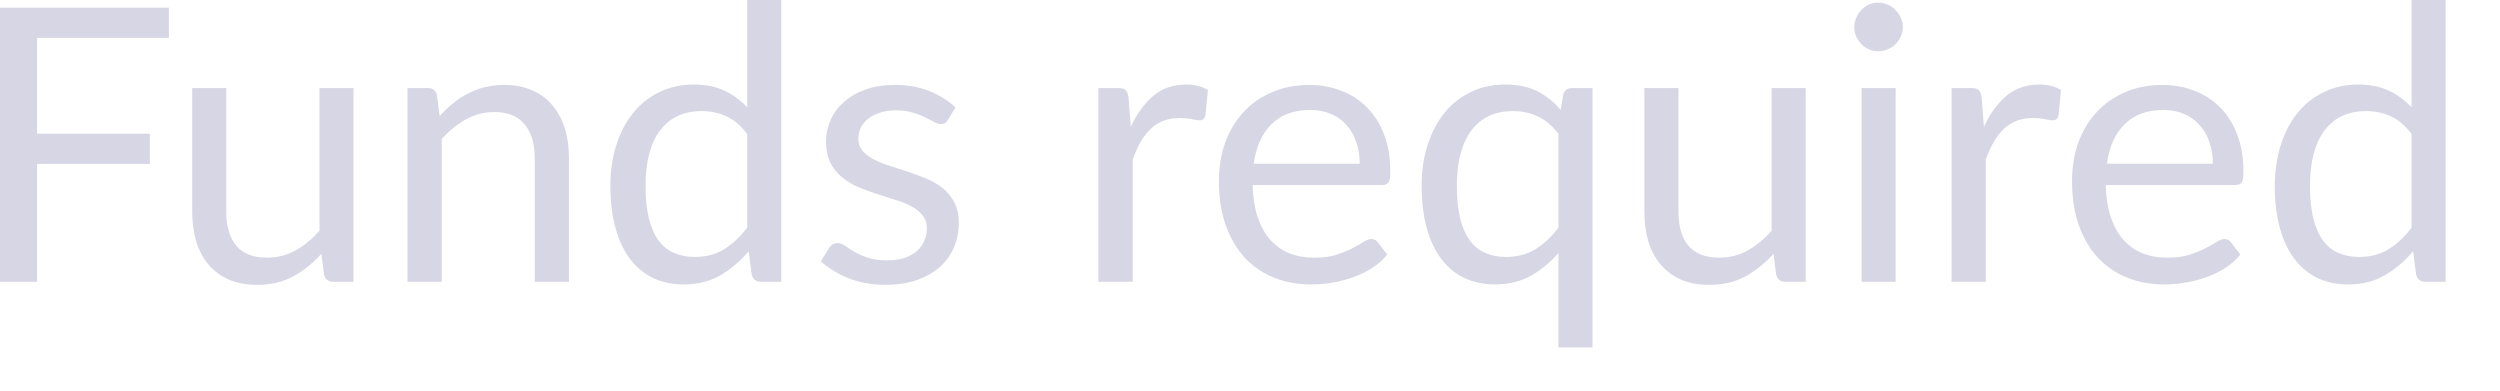 <?xml version="1.0" encoding="utf-8"?>
<svg xmlns="http://www.w3.org/2000/svg" fill="none" height="100%" overflow="visible" preserveAspectRatio="none" style="display: block;" viewBox="0 0 32 5" width="100%">
<path d="M0.475 0.485V1.712H1.918V2.098H0.475V3.607H0V0.098H2.162V0.485H0.475ZM4.525 1.127V3.607H4.265C4.203 3.607 4.164 3.576 4.148 3.516L4.113 3.249C4.006 3.368 3.885 3.465 3.751 3.539C3.617 3.611 3.464 3.646 3.291 3.646C3.155 3.646 3.035 3.625 2.931 3.58C2.828 3.534 2.741 3.471 2.671 3.389C2.601 3.307 2.548 3.209 2.512 3.093C2.478 2.976 2.46 2.849 2.46 2.708V1.127H2.896V2.708C2.896 2.896 2.939 3.041 3.024 3.144C3.11 3.247 3.242 3.298 3.418 3.298C3.547 3.298 3.667 3.269 3.778 3.208C3.891 3.146 3.994 3.061 4.089 2.953V1.127H4.525ZM5.627 1.486C5.681 1.426 5.739 1.371 5.799 1.322C5.859 1.273 5.923 1.231 5.99 1.197C6.059 1.162 6.13 1.134 6.205 1.116C6.282 1.097 6.365 1.087 6.453 1.087C6.588 1.087 6.707 1.11 6.81 1.155C6.915 1.2 7.001 1.263 7.07 1.347C7.14 1.428 7.193 1.527 7.229 1.643C7.265 1.759 7.283 1.887 7.283 2.027V3.607H6.845V2.027C6.845 1.839 6.801 1.694 6.715 1.592C6.63 1.487 6.5 1.434 6.325 1.434C6.197 1.434 6.076 1.466 5.963 1.528C5.852 1.59 5.749 1.674 5.654 1.78V3.607H5.216V1.127H5.478C5.54 1.127 5.579 1.156 5.593 1.217L5.627 1.486ZM9.564 1.716C9.482 1.607 9.394 1.532 9.299 1.489C9.204 1.445 9.098 1.422 8.981 1.422C8.751 1.422 8.573 1.505 8.449 1.67C8.325 1.835 8.263 2.07 8.263 2.376C8.263 2.536 8.277 2.676 8.305 2.792C8.333 2.906 8.373 3.001 8.427 3.075C8.481 3.149 8.547 3.203 8.626 3.237C8.704 3.271 8.793 3.289 8.893 3.289C9.036 3.289 9.161 3.256 9.267 3.191C9.375 3.125 9.474 3.033 9.564 2.914V1.716ZM10 0V3.607H9.74C9.678 3.607 9.639 3.576 9.622 3.516L9.583 3.215C9.477 3.343 9.356 3.445 9.221 3.524C9.085 3.602 8.929 3.641 8.751 3.641C8.609 3.641 8.48 3.614 8.364 3.561C8.248 3.505 8.149 3.424 8.067 3.318C7.986 3.212 7.923 3.08 7.879 2.921C7.835 2.763 7.813 2.581 7.813 2.376C7.813 2.193 7.837 2.022 7.886 1.866C7.935 1.707 8.005 1.57 8.097 1.455C8.188 1.338 8.3 1.248 8.432 1.183C8.566 1.115 8.716 1.082 8.883 1.082C9.035 1.082 9.164 1.108 9.272 1.161C9.382 1.211 9.479 1.282 9.564 1.373V0H10ZM12.133 1.535C12.113 1.571 12.083 1.589 12.042 1.589C12.018 1.589 11.99 1.58 11.959 1.562C11.928 1.544 11.89 1.525 11.844 1.504C11.8 1.481 11.747 1.46 11.685 1.442C11.623 1.422 11.549 1.413 11.464 1.413C11.391 1.413 11.325 1.422 11.266 1.442C11.207 1.46 11.157 1.485 11.114 1.518C11.073 1.551 11.042 1.589 11.019 1.633C10.998 1.676 10.987 1.722 10.987 1.773C10.987 1.837 11.005 1.889 11.041 1.932C11.078 1.974 11.127 2.011 11.188 2.042C11.248 2.073 11.317 2.101 11.393 2.125C11.47 2.148 11.549 2.174 11.629 2.201C11.71 2.228 11.789 2.257 11.866 2.29C11.943 2.322 12.011 2.363 12.072 2.412C12.132 2.461 12.18 2.522 12.216 2.593C12.254 2.663 12.273 2.748 12.273 2.848C12.273 2.962 12.252 3.068 12.211 3.166C12.171 3.262 12.11 3.346 12.03 3.418C11.95 3.489 11.852 3.544 11.736 3.585C11.62 3.625 11.486 3.646 11.335 3.646C11.162 3.646 11.005 3.618 10.864 3.563C10.724 3.506 10.605 3.433 10.507 3.345L10.61 3.178C10.623 3.157 10.638 3.141 10.656 3.129C10.674 3.118 10.697 3.112 10.725 3.112C10.754 3.112 10.785 3.123 10.818 3.147C10.851 3.17 10.89 3.195 10.935 3.222C10.983 3.25 11.04 3.276 11.107 3.298C11.174 3.321 11.257 3.332 11.357 3.332C11.442 3.332 11.516 3.322 11.58 3.301C11.643 3.278 11.696 3.248 11.739 3.21C11.781 3.172 11.812 3.129 11.832 3.08C11.853 3.032 11.864 2.979 11.864 2.924C11.864 2.855 11.845 2.799 11.807 2.755C11.771 2.709 11.723 2.67 11.663 2.64C11.602 2.607 11.533 2.579 11.455 2.557C11.378 2.532 11.299 2.507 11.217 2.481C11.137 2.454 11.058 2.425 10.979 2.392C10.903 2.358 10.834 2.315 10.774 2.265C10.713 2.215 10.664 2.153 10.627 2.079C10.591 2.004 10.573 1.913 10.573 1.807C10.573 1.713 10.593 1.622 10.632 1.535C10.671 1.447 10.728 1.371 10.803 1.305C10.878 1.238 10.97 1.185 11.08 1.146C11.189 1.106 11.314 1.087 11.455 1.087C11.618 1.087 11.764 1.113 11.893 1.165C12.024 1.216 12.136 1.287 12.231 1.376L12.133 1.535ZM14.474 1.623C14.553 1.454 14.649 1.322 14.763 1.226C14.877 1.13 15.017 1.082 15.182 1.082C15.234 1.082 15.284 1.088 15.331 1.099C15.38 1.111 15.424 1.128 15.461 1.153L15.429 1.479C15.419 1.519 15.395 1.54 15.356 1.54C15.333 1.54 15.3 1.535 15.255 1.525C15.211 1.516 15.162 1.511 15.106 1.511C15.028 1.511 14.957 1.522 14.895 1.545C14.835 1.568 14.78 1.602 14.731 1.648C14.684 1.692 14.641 1.748 14.601 1.814C14.564 1.88 14.53 1.955 14.499 2.04V3.607H14.06V1.127H14.31C14.357 1.127 14.39 1.135 14.408 1.153C14.426 1.171 14.438 1.202 14.445 1.246L14.474 1.623ZM17.404 2.096C17.404 1.995 17.39 1.902 17.36 1.819C17.333 1.734 17.291 1.662 17.235 1.601C17.182 1.539 17.116 1.492 17.037 1.459C16.959 1.425 16.87 1.408 16.77 1.408C16.561 1.408 16.395 1.469 16.273 1.592C16.152 1.713 16.077 1.88 16.048 2.096H17.404ZM17.757 3.259C17.703 3.325 17.639 3.381 17.564 3.43C17.488 3.478 17.408 3.517 17.321 3.548C17.236 3.579 17.148 3.602 17.057 3.617C16.965 3.633 16.875 3.641 16.785 3.641C16.613 3.641 16.455 3.613 16.31 3.555C16.166 3.497 16.041 3.412 15.935 3.301C15.831 3.188 15.749 3.05 15.69 2.885C15.631 2.719 15.602 2.53 15.602 2.316C15.602 2.144 15.628 1.982 15.68 1.832C15.734 1.681 15.811 1.552 15.911 1.442C16.01 1.331 16.132 1.245 16.276 1.183C16.419 1.119 16.581 1.087 16.76 1.087C16.909 1.087 17.046 1.113 17.172 1.163C17.299 1.212 17.409 1.284 17.5 1.378C17.593 1.471 17.666 1.587 17.718 1.727C17.77 1.863 17.796 2.02 17.796 2.196C17.796 2.265 17.789 2.311 17.774 2.334C17.76 2.356 17.732 2.368 17.691 2.368H16.033C16.038 2.524 16.059 2.661 16.097 2.777C16.136 2.892 16.19 2.99 16.258 3.068C16.327 3.145 16.409 3.203 16.503 3.242C16.598 3.28 16.704 3.298 16.822 3.298C16.931 3.298 17.025 3.286 17.103 3.262C17.183 3.235 17.252 3.208 17.309 3.178C17.366 3.149 17.413 3.122 17.451 3.098C17.49 3.072 17.524 3.059 17.551 3.059C17.587 3.059 17.615 3.073 17.635 3.1L17.757 3.259ZM19.948 1.714C19.87 1.609 19.782 1.535 19.686 1.491C19.59 1.446 19.483 1.422 19.365 1.422C19.135 1.422 18.958 1.505 18.834 1.67C18.71 1.835 18.648 2.07 18.648 2.376C18.648 2.536 18.662 2.676 18.689 2.792C18.717 2.906 18.758 3.001 18.812 3.075C18.866 3.149 18.932 3.203 19.01 3.237C19.088 3.271 19.177 3.289 19.277 3.289C19.421 3.289 19.546 3.256 19.652 3.191C19.759 3.125 19.858 3.033 19.948 2.914V1.714ZM20.384 1.127V4.447H19.948V3.237C19.845 3.358 19.727 3.456 19.593 3.531C19.459 3.604 19.306 3.641 19.135 3.641C18.993 3.641 18.864 3.614 18.748 3.561C18.632 3.505 18.533 3.424 18.452 3.318C18.37 3.212 18.307 3.08 18.263 2.921C18.219 2.763 18.197 2.581 18.197 2.376C18.197 2.193 18.221 2.022 18.27 1.866C18.32 1.707 18.39 1.57 18.481 1.455C18.573 1.338 18.684 1.248 18.817 1.183C18.951 1.115 19.101 1.082 19.267 1.082C19.429 1.082 19.566 1.111 19.679 1.168C19.791 1.225 19.891 1.305 19.977 1.408L20.007 1.217C20.023 1.156 20.062 1.127 20.124 1.127H20.384ZM23.113 1.127V3.607H22.853C22.791 3.607 22.752 3.576 22.735 3.516L22.701 3.249C22.593 3.368 22.473 3.465 22.339 3.539C22.205 3.611 22.051 3.646 21.878 3.646C21.743 3.646 21.623 3.625 21.518 3.58C21.415 3.534 21.329 3.471 21.259 3.389C21.188 3.307 21.135 3.209 21.099 3.093C21.065 2.976 21.048 2.849 21.048 2.708V1.127H21.484V2.708C21.484 2.896 21.526 3.041 21.611 3.144C21.698 3.247 21.829 3.298 22.006 3.298C22.134 3.298 22.255 3.269 22.366 3.208C22.478 3.146 22.582 3.061 22.677 2.953V1.127H23.113ZM24.264 1.127V3.607H23.828V1.127H24.264ZM24.357 0.347C24.357 0.39 24.348 0.429 24.33 0.467C24.314 0.503 24.291 0.536 24.262 0.565C24.234 0.593 24.201 0.615 24.161 0.631C24.124 0.648 24.084 0.656 24.041 0.656C23.999 0.656 23.959 0.648 23.921 0.631C23.885 0.615 23.854 0.593 23.826 0.565C23.798 0.536 23.776 0.503 23.76 0.467C23.743 0.429 23.735 0.39 23.735 0.347C23.735 0.305 23.743 0.265 23.76 0.227C23.776 0.188 23.798 0.155 23.826 0.127C23.854 0.098 23.885 0.074 23.921 0.059C23.959 0.042 23.999 0.034 24.041 0.034C24.084 0.034 24.124 0.042 24.161 0.059C24.201 0.074 24.234 0.098 24.262 0.127C24.291 0.155 24.314 0.188 24.33 0.227C24.348 0.265 24.357 0.305 24.357 0.347ZM25.394 1.623C25.473 1.454 25.569 1.322 25.683 1.226C25.798 1.13 25.937 1.082 26.102 1.082C26.154 1.082 26.204 1.088 26.251 1.099C26.3 1.111 26.344 1.128 26.381 1.153L26.349 1.479C26.34 1.519 26.315 1.54 26.276 1.54C26.253 1.54 26.22 1.535 26.175 1.525C26.131 1.516 26.082 1.511 26.026 1.511C25.948 1.511 25.878 1.522 25.816 1.545C25.755 1.568 25.7 1.602 25.651 1.648C25.604 1.692 25.561 1.748 25.522 1.814C25.484 1.88 25.45 1.955 25.419 2.04V3.607H24.98V1.127H25.23C25.277 1.127 25.31 1.135 25.328 1.153C25.346 1.171 25.358 1.202 25.365 1.246L25.394 1.623ZM28.325 2.096C28.325 1.995 28.31 1.902 28.28 1.819C28.253 1.734 28.211 1.662 28.155 1.601C28.102 1.539 28.035 1.492 27.957 1.459C27.879 1.425 27.79 1.408 27.69 1.408C27.481 1.408 27.316 1.469 27.193 1.592C27.072 1.713 26.997 1.88 26.968 2.096H28.325ZM28.677 3.259C28.623 3.325 28.559 3.381 28.484 3.43C28.409 3.478 28.328 3.517 28.241 3.548C28.156 3.579 28.068 3.602 27.977 3.617C27.885 3.633 27.795 3.641 27.705 3.641C27.534 3.641 27.375 3.613 27.23 3.555C27.086 3.497 26.961 3.412 26.855 3.301C26.751 3.188 26.669 3.05 26.61 2.885C26.551 2.719 26.522 2.53 26.522 2.316C26.522 2.144 26.548 1.982 26.6 1.832C26.654 1.681 26.731 1.552 26.831 1.442C26.93 1.331 27.052 1.245 27.195 1.183C27.339 1.119 27.501 1.087 27.68 1.087C27.829 1.087 27.966 1.113 28.092 1.163C28.219 1.212 28.329 1.284 28.42 1.378C28.513 1.471 28.586 1.587 28.638 1.727C28.69 1.863 28.716 2.02 28.716 2.196C28.716 2.265 28.709 2.311 28.694 2.334C28.68 2.356 28.652 2.368 28.611 2.368H26.953C26.958 2.524 26.979 2.661 27.017 2.777C27.056 2.892 27.11 2.99 27.178 3.068C27.247 3.145 27.329 3.203 27.423 3.242C27.518 3.28 27.624 3.298 27.742 3.298C27.851 3.298 27.945 3.286 28.023 3.262C28.103 3.235 28.172 3.208 28.229 3.178C28.286 3.149 28.334 3.122 28.371 3.098C28.41 3.072 28.444 3.059 28.471 3.059C28.507 3.059 28.535 3.073 28.555 3.1L28.677 3.259ZM30.868 1.716C30.787 1.607 30.698 1.532 30.604 1.489C30.509 1.445 30.403 1.422 30.285 1.422C30.055 1.422 29.878 1.505 29.754 1.67C29.63 1.835 29.568 2.07 29.568 2.376C29.568 2.536 29.582 2.676 29.609 2.792C29.637 2.906 29.678 3.001 29.732 3.075C29.786 3.149 29.852 3.203 29.93 3.237C30.009 3.271 30.098 3.289 30.197 3.289C30.341 3.289 30.466 3.256 30.572 3.191C30.68 3.125 30.778 3.033 30.868 2.914V1.716ZM31.304 0V3.607H31.044C30.983 3.607 30.943 3.576 30.927 3.516L30.888 3.215C30.782 3.343 30.661 3.445 30.525 3.524C30.39 3.602 30.233 3.641 30.055 3.641C29.913 3.641 29.784 3.614 29.668 3.561C29.552 3.505 29.453 3.424 29.372 3.318C29.29 3.212 29.227 3.08 29.183 2.921C29.139 2.763 29.117 2.581 29.117 2.376C29.117 2.193 29.142 2.022 29.191 1.866C29.24 1.707 29.31 1.57 29.401 1.455C29.493 1.338 29.605 1.248 29.737 1.183C29.871 1.115 30.021 1.082 30.187 1.082C30.339 1.082 30.469 1.108 30.577 1.161C30.686 1.211 30.783 1.282 30.868 1.373V0H31.304Z" fill="#D7D6E5" id="Vector"/>
</svg>